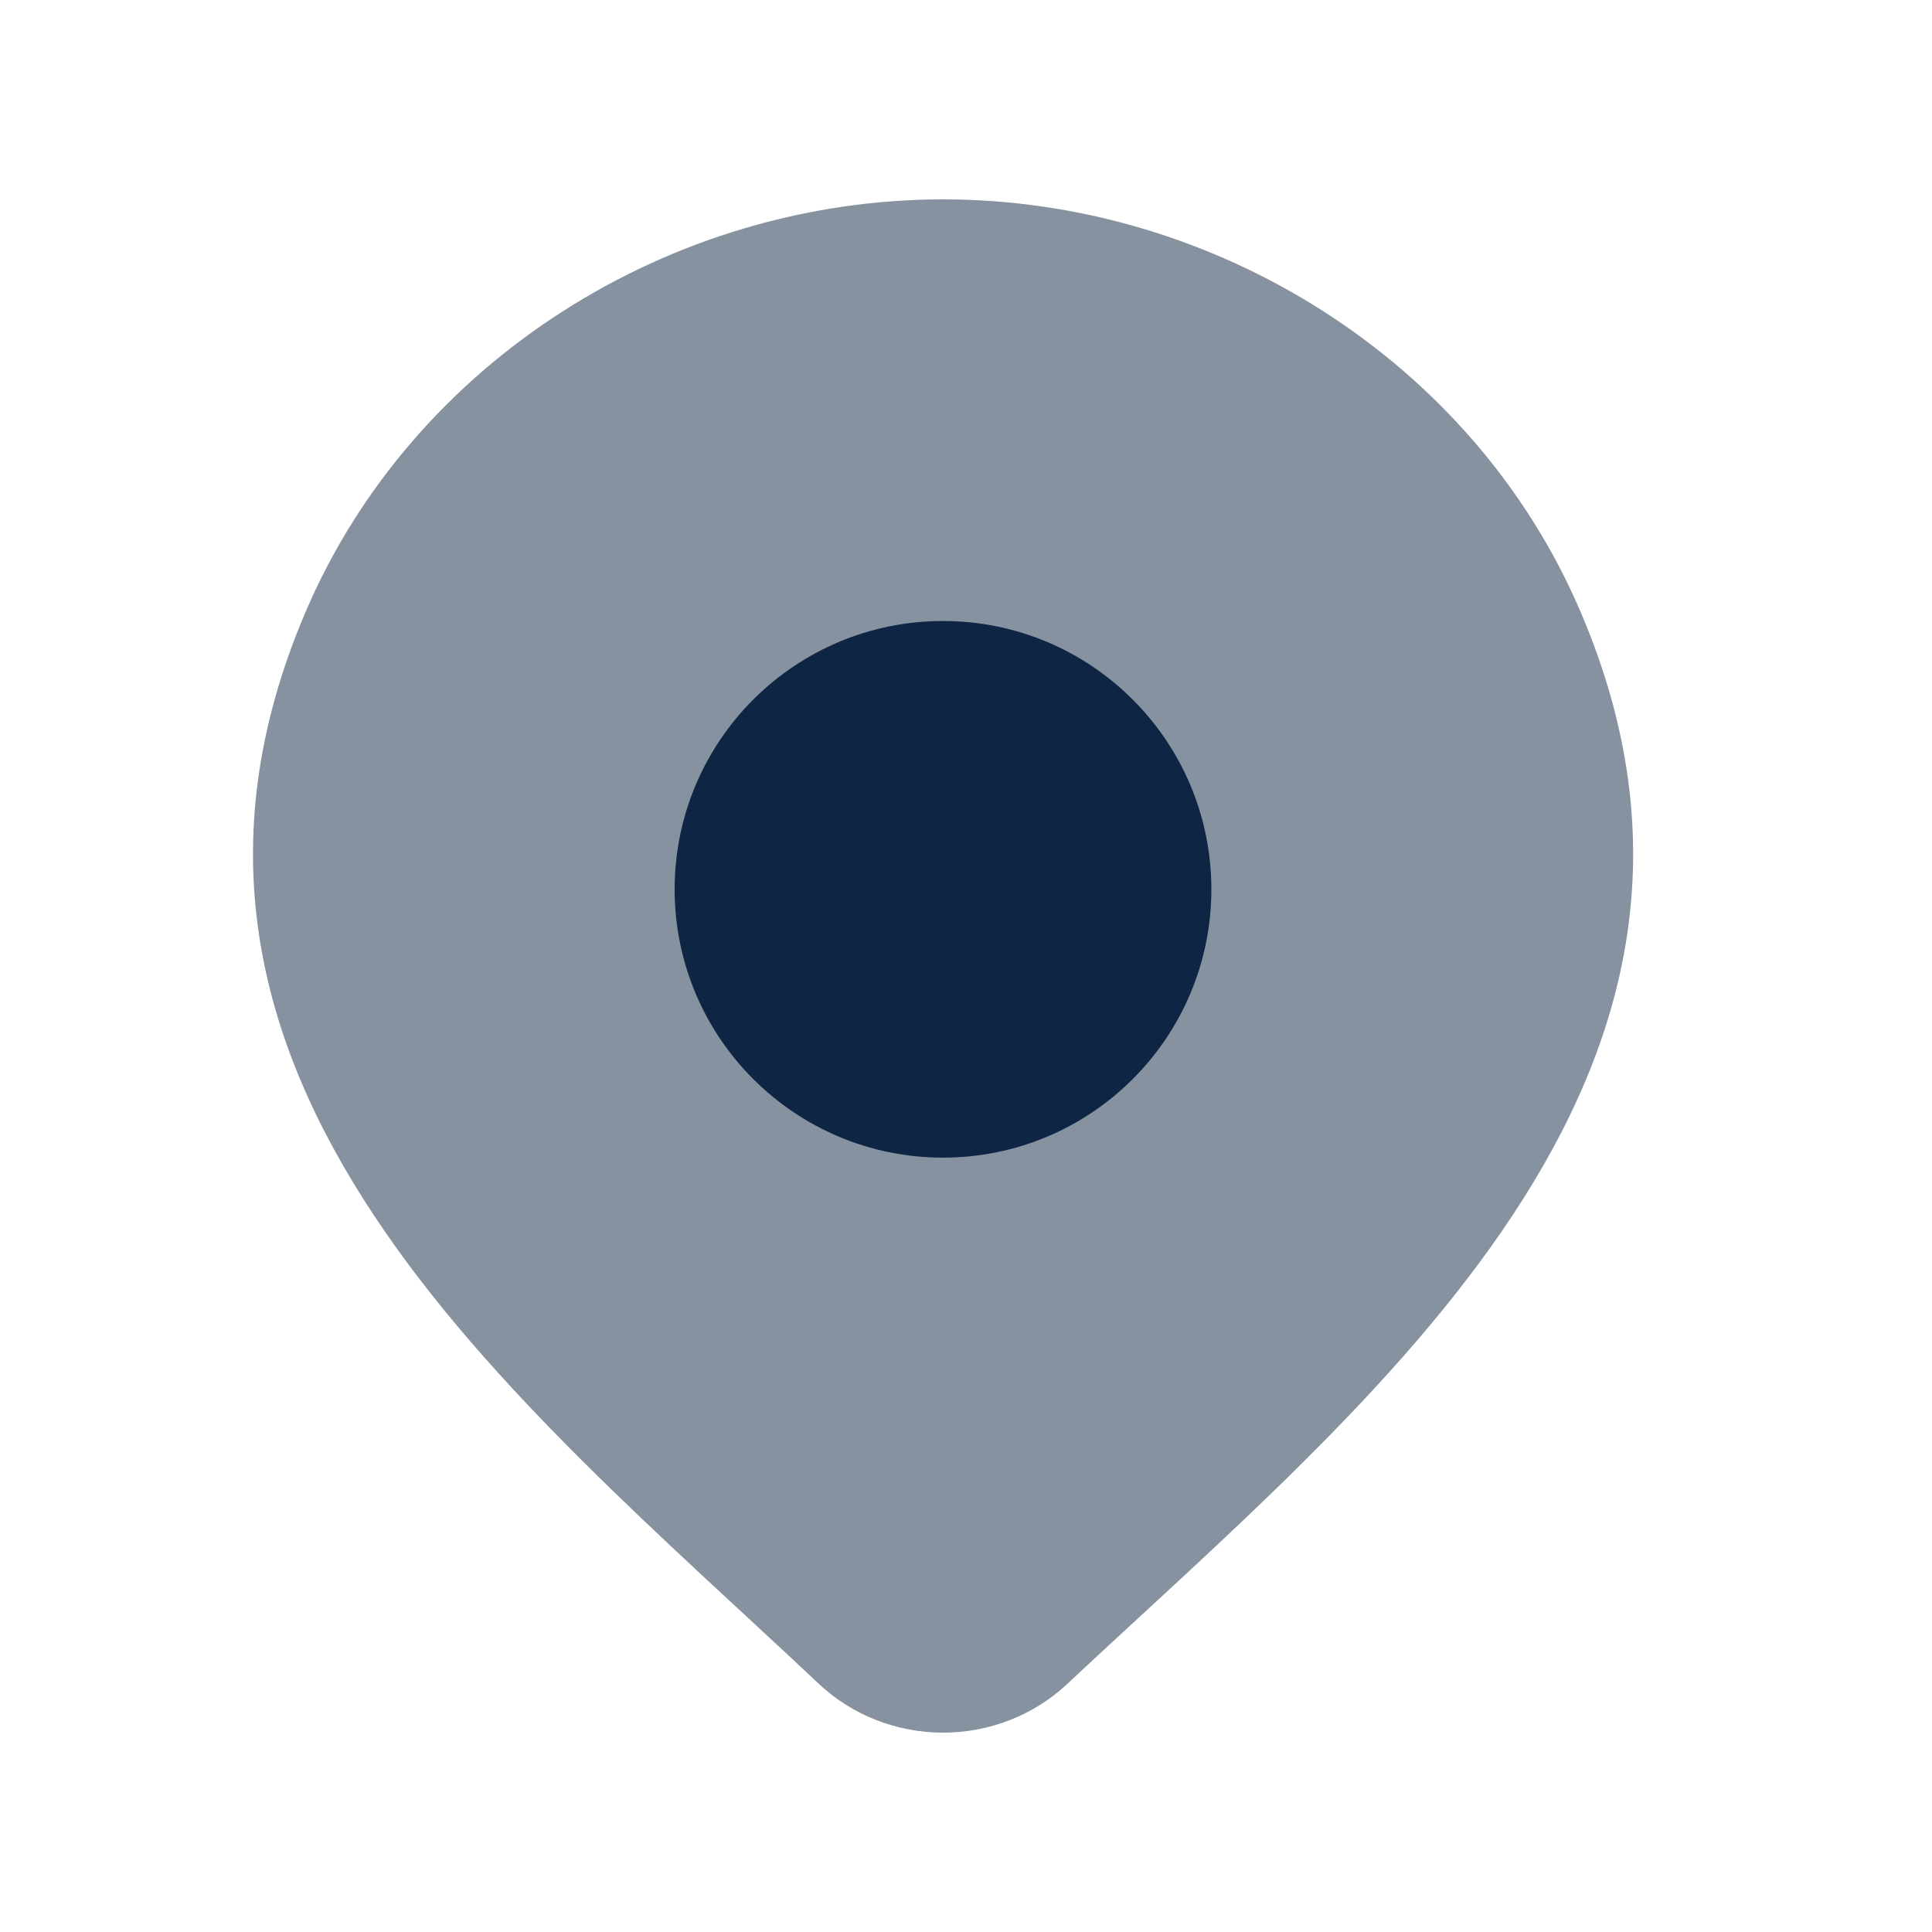 <?xml version="1.0" encoding="UTF-8"?> <svg xmlns="http://www.w3.org/2000/svg" width="21" height="21" viewBox="0 0 21 21" fill="none"><g id="location-01"><path id="Vector" opacity="0.5" d="M11.598 18.306C11.237 18.644 10.754 18.833 10.251 18.833C9.748 18.833 9.265 18.644 8.904 18.306C5.594 15.188 1.159 11.706 3.322 6.65C4.491 3.916 7.299 2.167 10.251 2.167C13.203 2.167 16.011 3.916 17.18 6.65C19.34 11.699 14.916 15.199 11.598 18.306Z" fill="#0E2643"></path><path id="Vector_2" d="M13.167 9.667C13.167 11.277 11.861 12.583 10.25 12.583C8.639 12.583 7.333 11.277 7.333 9.667C7.333 8.056 8.639 6.75 10.25 6.75C11.861 6.75 13.167 8.056 13.167 9.667Z" fill="#0E2643"></path></g></svg> 